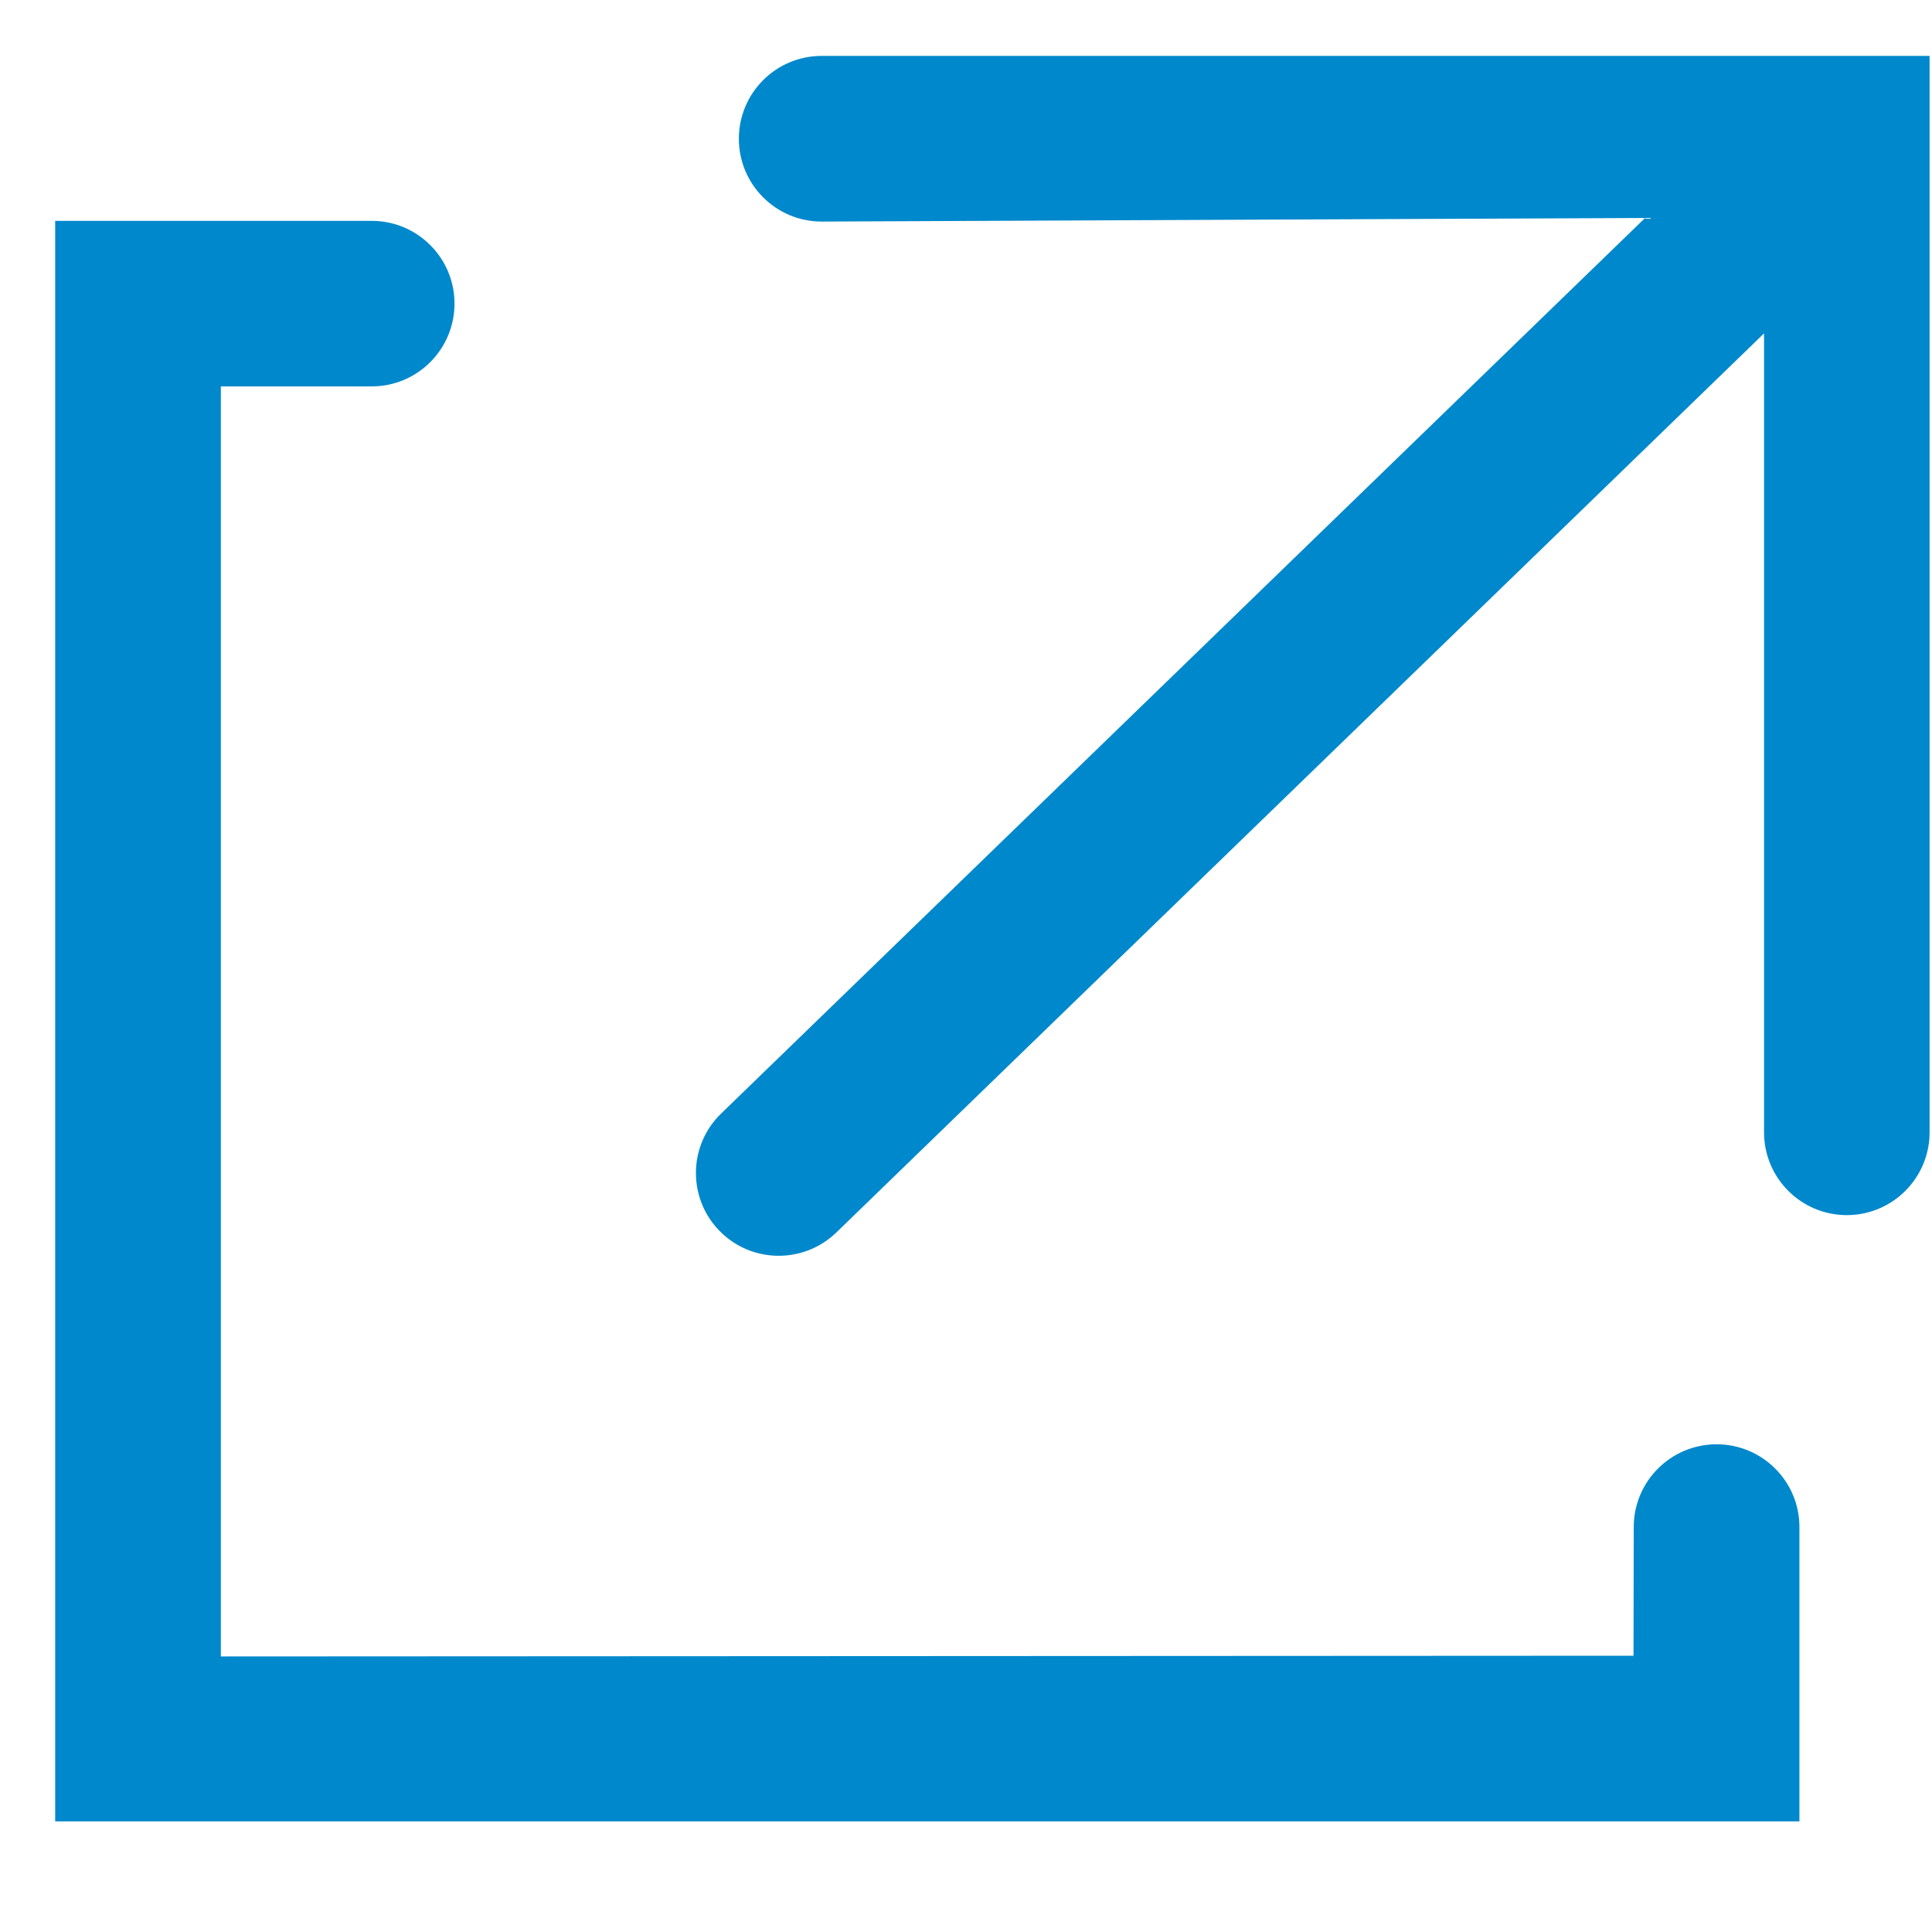 <?xml version="1.0" encoding="UTF-8" standalone="no"?>
<svg width="16px" height="16px" viewBox="0 0 16 16" version="1.1" xmlns="http://www.w3.org/2000/svg" xmlns:xlink="http://www.w3.org/1999/xlink">
    <!-- Generator: Sketch 3.8.3 (29802) - http://www.bohemiancoding.com/sketch -->
    <title>new-window</title>
    <desc>Created with Sketch.</desc>
    <defs></defs>
    <g id="UI-Kit" stroke="none" stroke-width="1" fill="none" fill-rule="evenodd">
        <g id="Artboard-11" transform="translate(-329, -73)" fill="#0088CC">
            <g id="new-window" transform="translate(329, 73)">
                <path d="M13.528,13.712 L1.829,13.718 L1.829,3.2 L3.078,3.2 C3.457,3.2 3.764,2.893 3.764,2.514 C3.764,2.136 3.457,1.829 3.078,1.829 L1.143,1.829 L0.457,1.829 L0.457,2.514 L0.457,14.398 L0.457,15.084 L1.143,15.084 L14.216,15.084 L14.902,15.084 L14.902,14.398 L14.902,12.646 C14.902,12.268 14.595,11.961 14.216,11.961 C13.837,11.961 13.53,12.268 13.53,12.646 L13.528,13.712 Z" id="Path-480"></path>
                <path d="M14.609,2.761 L14.609,9.377 C14.609,9.756 14.916,10.063 15.294,10.063 C15.673,10.063 15.98,9.756 15.98,9.377 L15.98,1.149 L15.98,0.463 L15.294,0.463 L6.805,0.463 C6.426,0.463 6.119,0.77 6.119,1.149 C6.119,1.528 6.426,1.835 6.805,1.835 L13.624,1.805 L5.972,9.222 C5.7,9.485 5.693,9.92 5.957,10.192 C6.22,10.463 6.654,10.47 6.926,10.207 L14.609,2.761 L14.609,2.761 Z" id="Combined-Shape"></path>
            </g>
        </g>
    </g>
</svg>